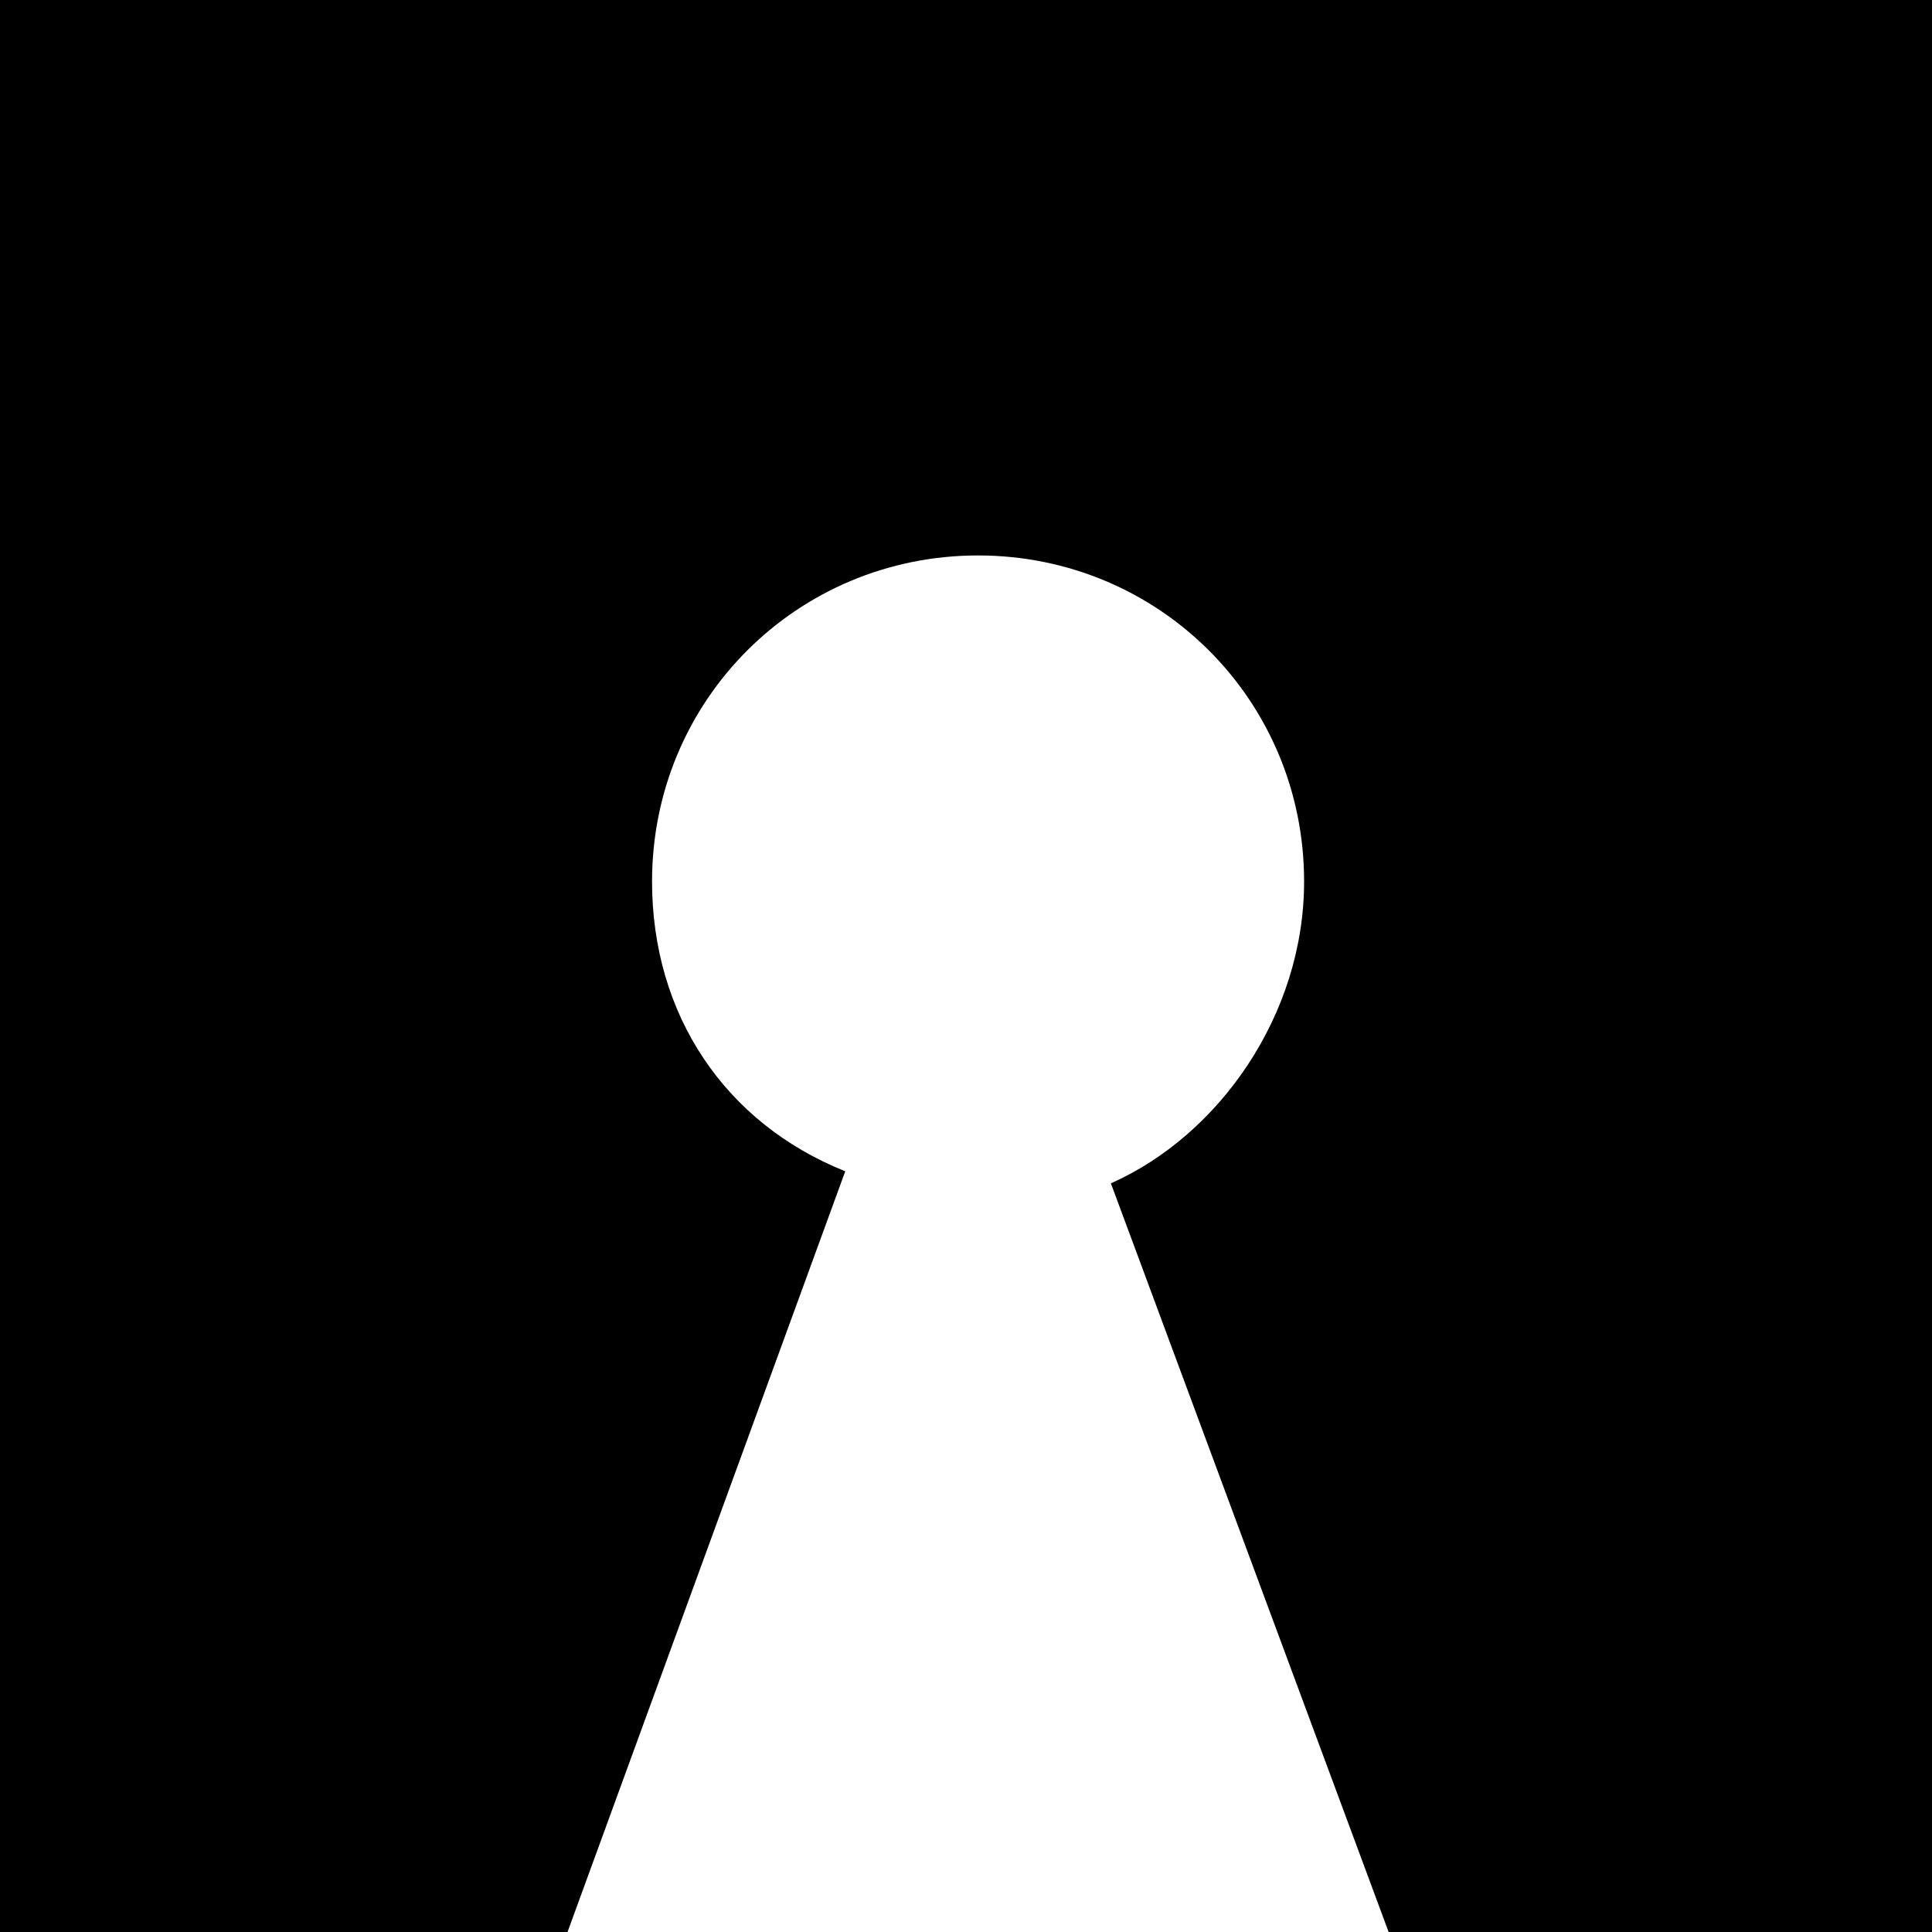 <?xml version="1.0" encoding="utf-8"?>
<!-- Generator: Adobe Illustrator 26.3.1, SVG Export Plug-In . SVG Version: 6.00 Build 0)  -->
<svg version="1.2" baseProfile="tiny" id="Layer_1" xmlns="http://www.w3.org/2000/svg" xmlns:xlink="http://www.w3.org/1999/xlink"
	 x="0px" y="0px" viewBox="0 0 16 16" overflow="visible" xml:space="preserve">
<title>Eirene Labs®</title>
<path d="M0,0v16h4.7L7,9.7C6,9.3,5.4,8.4,5.4,7.3
	c0-1.5,1.2-2.7,2.7-2.7s2.7,1.2,2.7,2.7
	c0,1.1-0.7,2.1-1.6,2.5L11.5,16H16V0H0z"/>
</svg>
